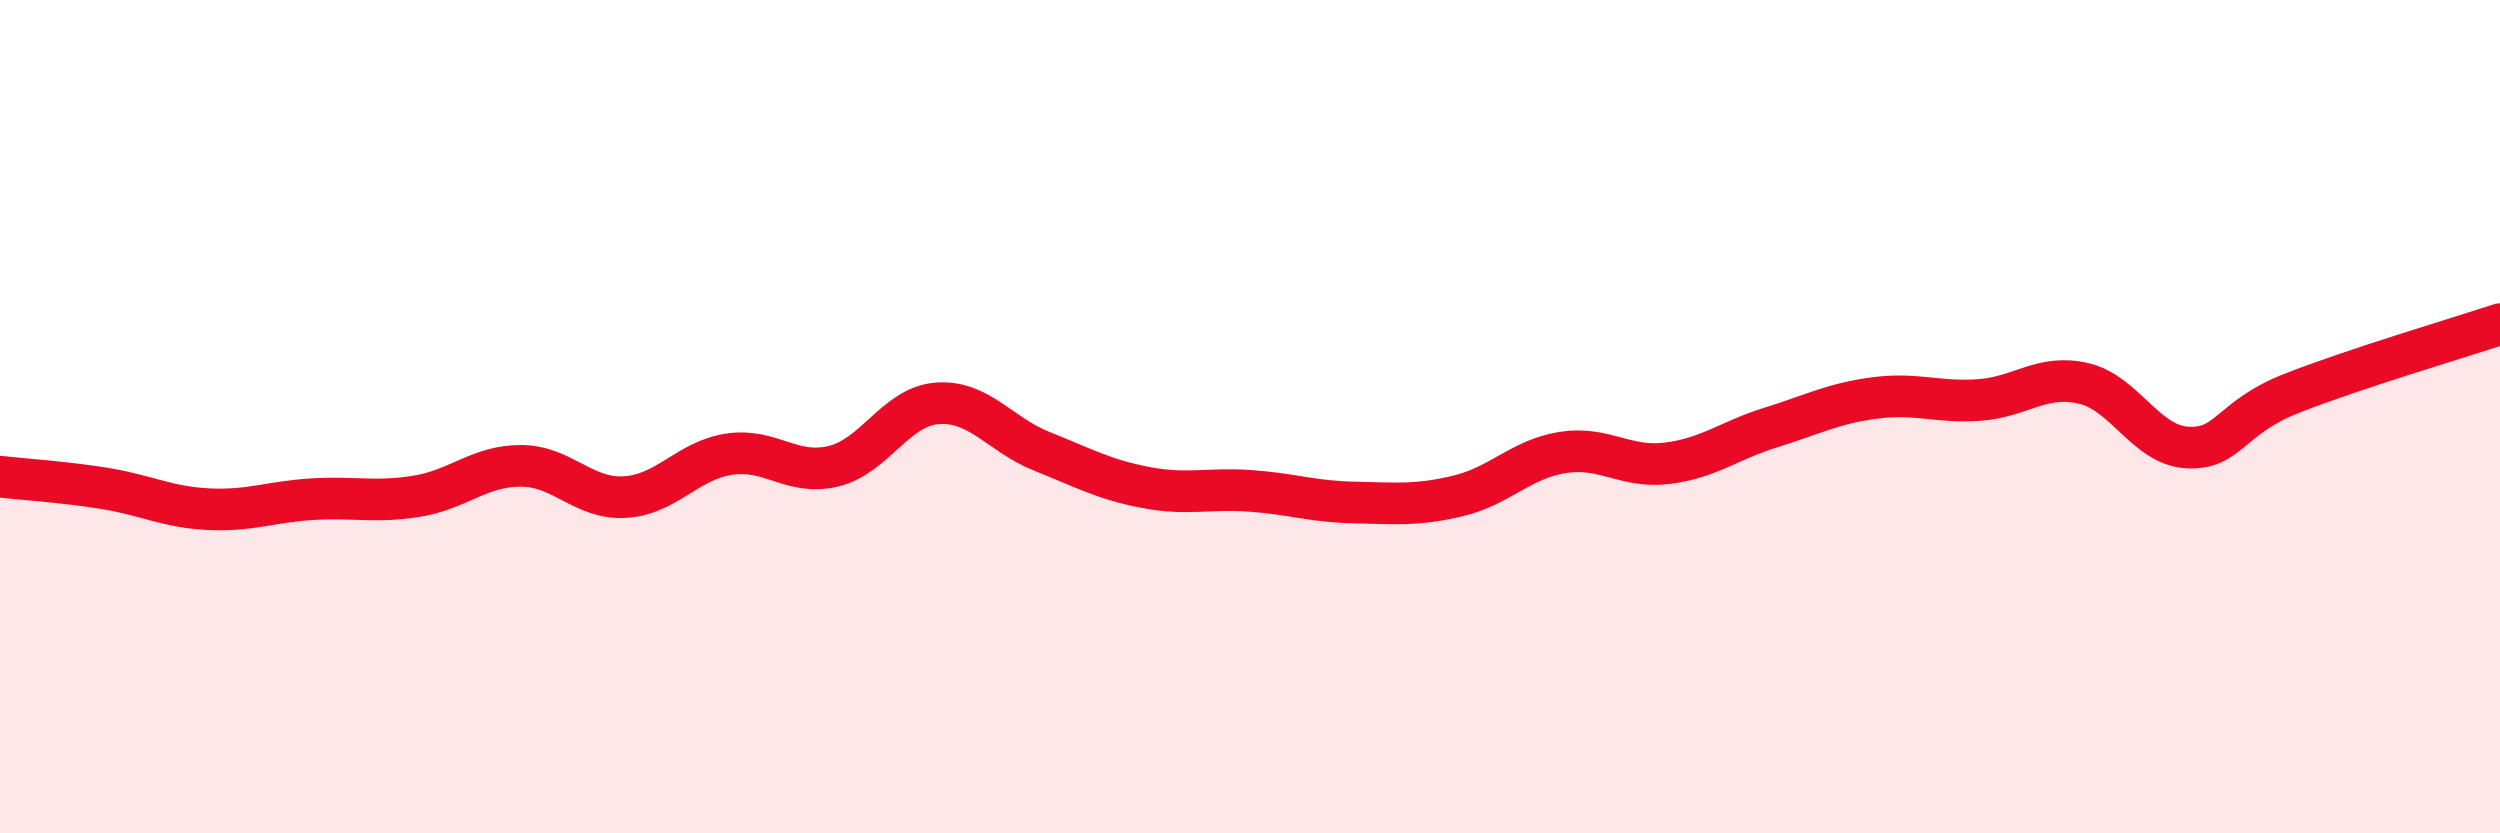 
    <svg width="60" height="20" viewBox="0 0 60 20" xmlns="http://www.w3.org/2000/svg">
      <path
        d="M 0,11.44 C 0.5,11.5 1.5,11.56 2.5,11.72 C 3.5,11.88 4,12.17 5,12.22 C 6,12.27 6.5,12.04 7.5,11.98 C 8.5,11.92 9,12.07 10,11.91 C 11,11.75 11.5,11.18 12.5,11.18 C 13.5,11.18 14,11.99 15,11.93 C 16,11.87 16.5,11.05 17.5,10.9 C 18.5,10.75 19,11.43 20,11.19 C 21,10.95 21.5,9.75 22.5,9.68 C 23.5,9.61 24,10.43 25,10.83 C 26,11.23 26.5,11.51 27.5,11.7 C 28.5,11.89 29,11.71 30,11.78 C 31,11.85 31.5,12.04 32.5,12.06 C 33.5,12.08 34,12.14 35,11.9 C 36,11.66 36.5,11.02 37.5,10.86 C 38.5,10.7 39,11.24 40,11.12 C 41,11 41.5,10.57 42.5,10.26 C 43.5,9.95 44,9.68 45,9.55 C 46,9.42 46.5,9.67 47.5,9.6 C 48.5,9.53 49,8.97 50,9.2 C 51,9.43 51.5,10.69 52.5,10.74 C 53.5,10.79 53.5,10.03 55,9.44 C 56.5,8.85 59,8.11 60,7.78L60 20L0 20Z"
        fill="#EB0A25"
        opacity="0.1"
        stroke-linecap="round"
        stroke-linejoin="round"
      />
      <path
        d="M 0,11.44 C 0.5,11.5 1.5,11.56 2.5,11.72 C 3.5,11.88 4,12.17 5,12.22 C 6,12.27 6.5,12.04 7.5,11.98 C 8.5,11.92 9,12.07 10,11.91 C 11,11.75 11.5,11.18 12.5,11.18 C 13.5,11.18 14,11.99 15,11.93 C 16,11.87 16.5,11.05 17.5,10.9 C 18.5,10.75 19,11.43 20,11.19 C 21,10.95 21.5,9.75 22.5,9.68 C 23.5,9.61 24,10.43 25,10.83 C 26,11.23 26.5,11.51 27.5,11.7 C 28.5,11.89 29,11.71 30,11.78 C 31,11.85 31.5,12.04 32.5,12.06 C 33.5,12.08 34,12.14 35,11.9 C 36,11.66 36.5,11.02 37.5,10.86 C 38.5,10.7 39,11.24 40,11.12 C 41,11 41.5,10.57 42.5,10.26 C 43.5,9.95 44,9.68 45,9.55 C 46,9.42 46.5,9.67 47.5,9.6 C 48.5,9.53 49,8.97 50,9.2 C 51,9.43 51.5,10.69 52.5,10.74 C 53.5,10.79 53.5,10.03 55,9.44 C 56.5,8.85 59,8.11 60,7.78"
        stroke="#EB0A25"
        stroke-width="1"
        fill="none"
        stroke-linecap="round"
        stroke-linejoin="round"
      />
    </svg>
  